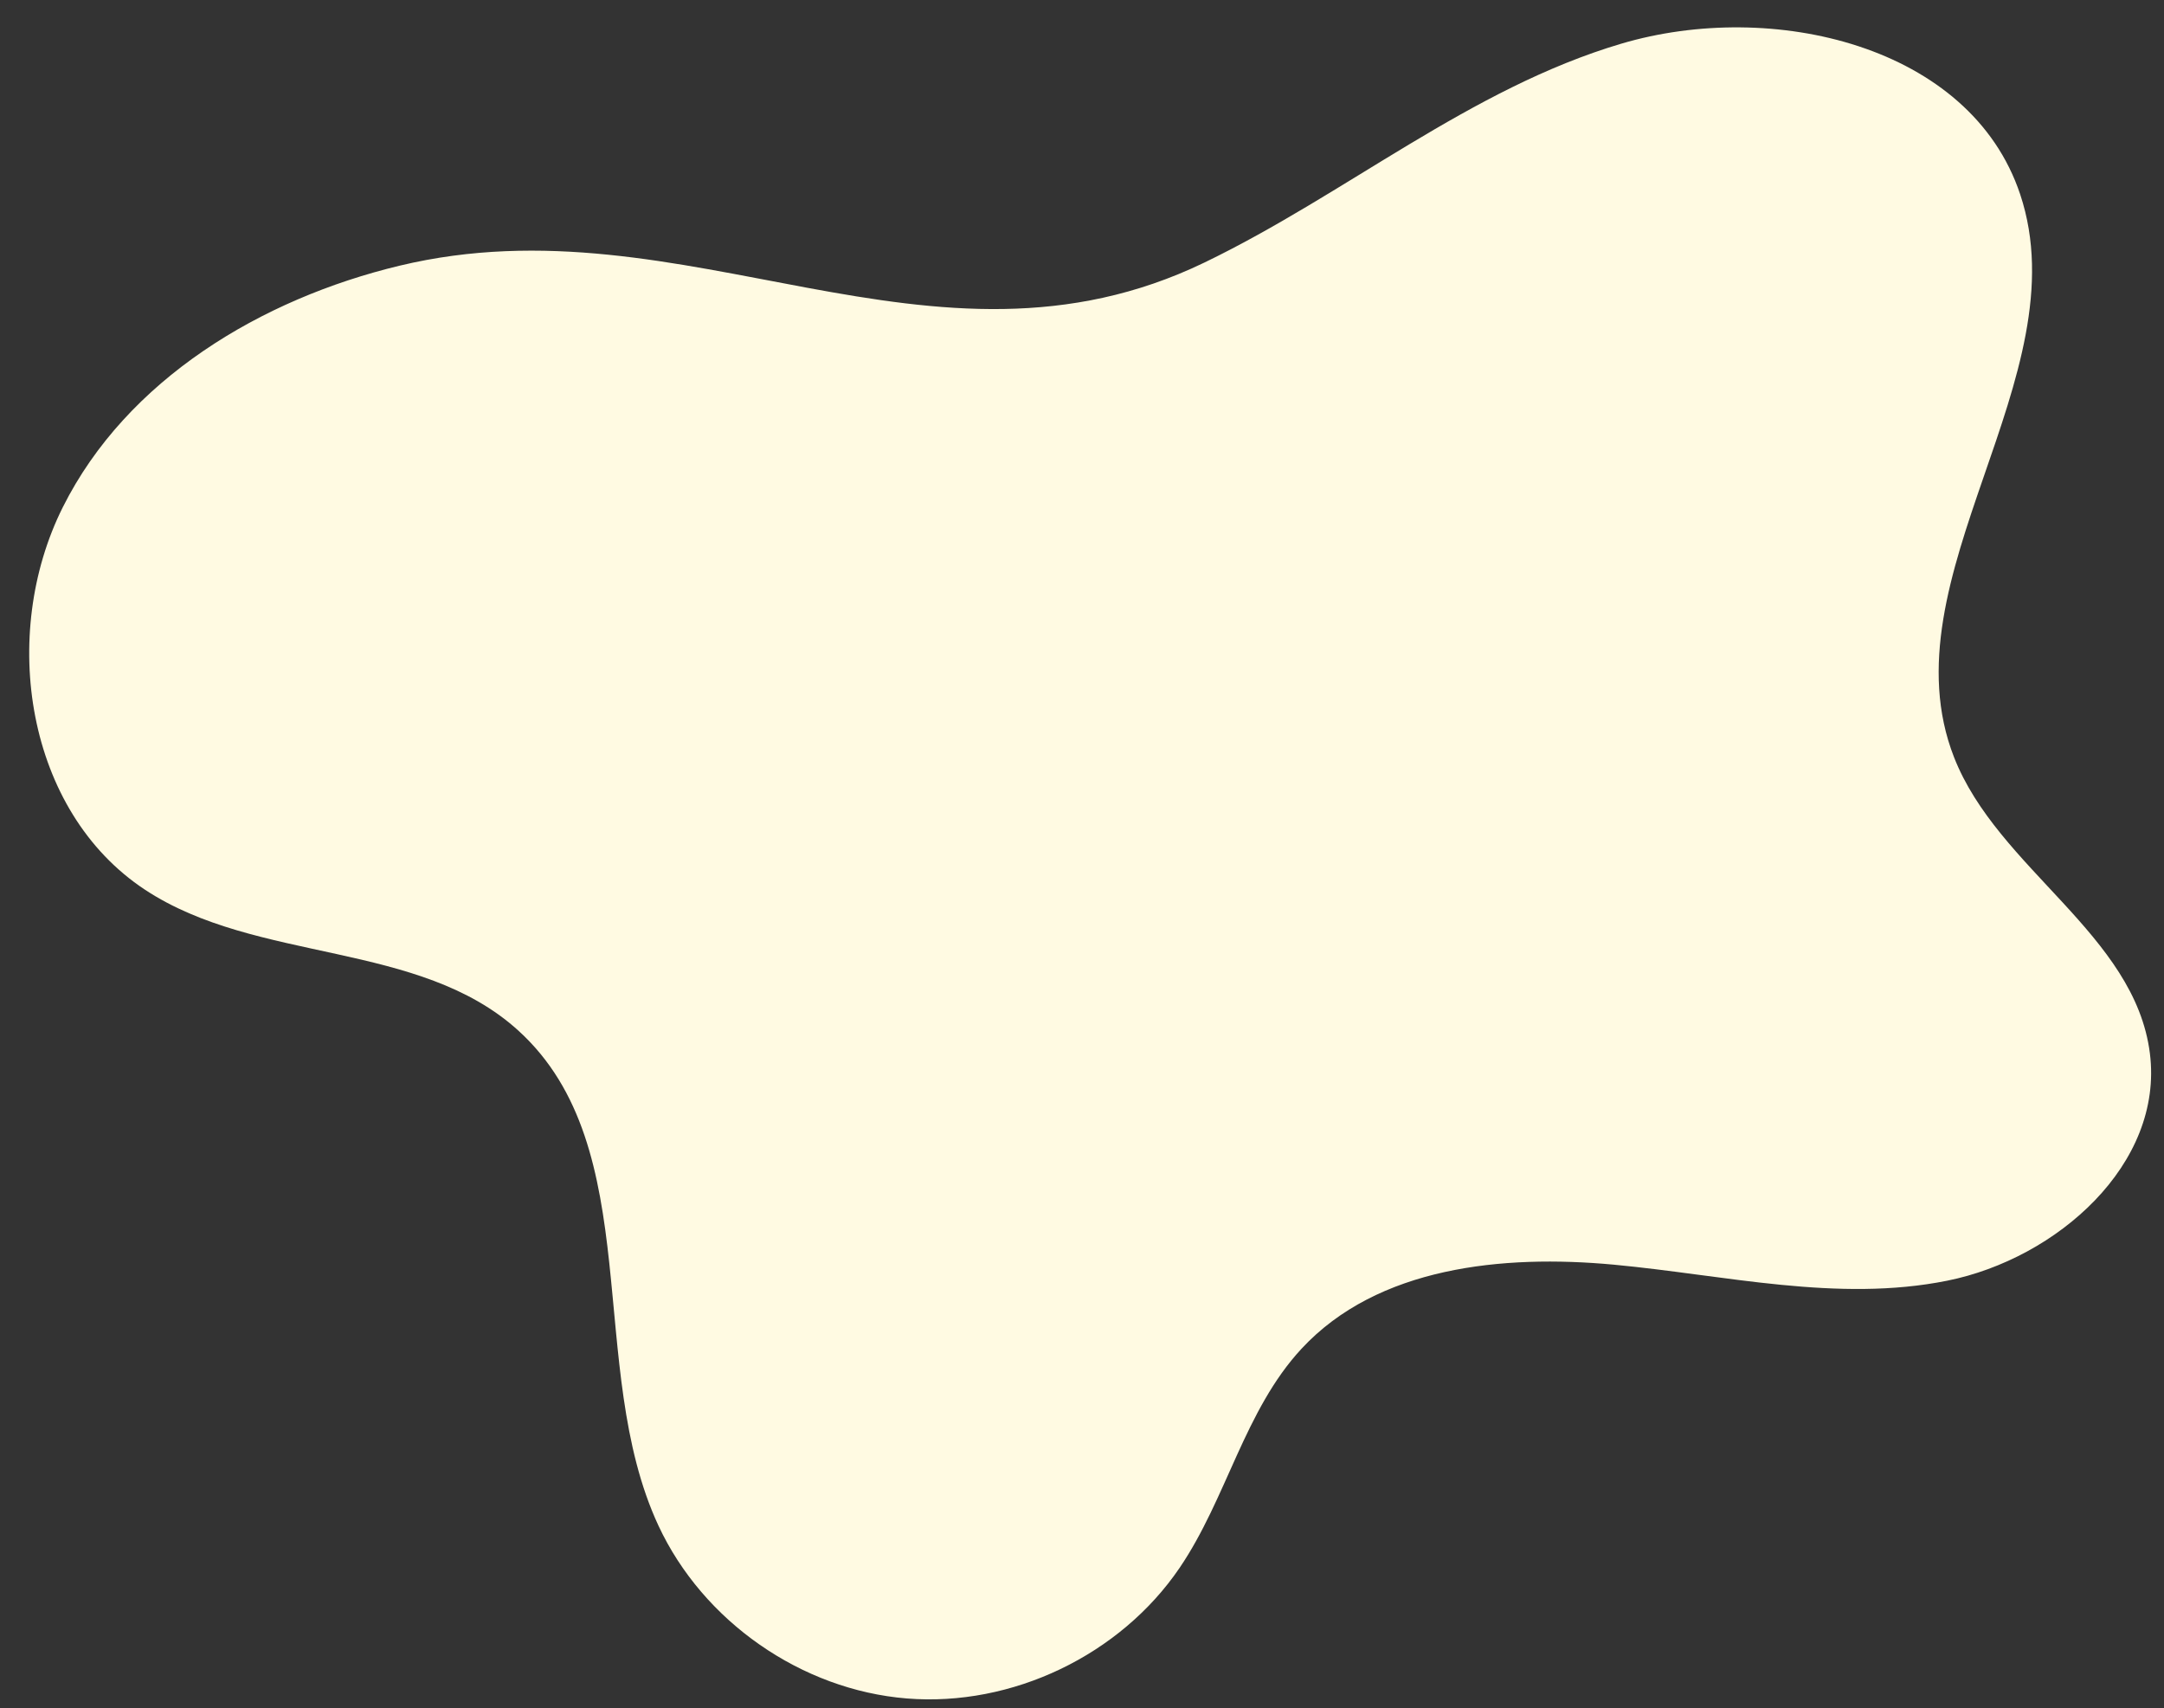 <?xml version="1.0" encoding="UTF-8" standalone="no"?><svg xmlns="http://www.w3.org/2000/svg" xmlns:xlink="http://www.w3.org/1999/xlink" fill="#000000" height="73" preserveAspectRatio="xMidYMid meet" version="1" viewBox="1.4 11.1 92.5 73.0" width="92.5" zoomAndPan="magnify"><rect x="1.4" y="11.1" width="92.5" height="73.0" fill="#333333" stroke="none"/><g id="change1_1"><path d="M18.491,22.453C12.56,23.874,6.819,27.321,4.087,32.774c-2.731,5.453-1.58,12.997,3.512,16.354 c4.795,3.162,11.713,2.157,15.961,6.023c5.525,5.027,2.834,14.378,5.983,21.151c1.905,4.097,6.112,7.026,10.615,7.391 c4.503,0.365,9.127-1.849,11.666-5.585c2.015-2.965,2.772-6.737,5.211-9.364c3.25-3.501,8.592-4.034,13.348-3.591 c4.757,0.443,9.566,1.626,14.25,0.685s9.26-4.975,8.664-9.715c-0.639-5.09-6.504-7.884-8.373-12.661 c-3.005-7.684,5.438-16.23,2.828-24.057c-2.128-6.38-10.603-8.348-17.052-6.438s-11.764,6.435-17.823,9.357 C41.204,27.954,30.743,19.518,18.491,22.453z" fill="#fffae2"/></g></svg>